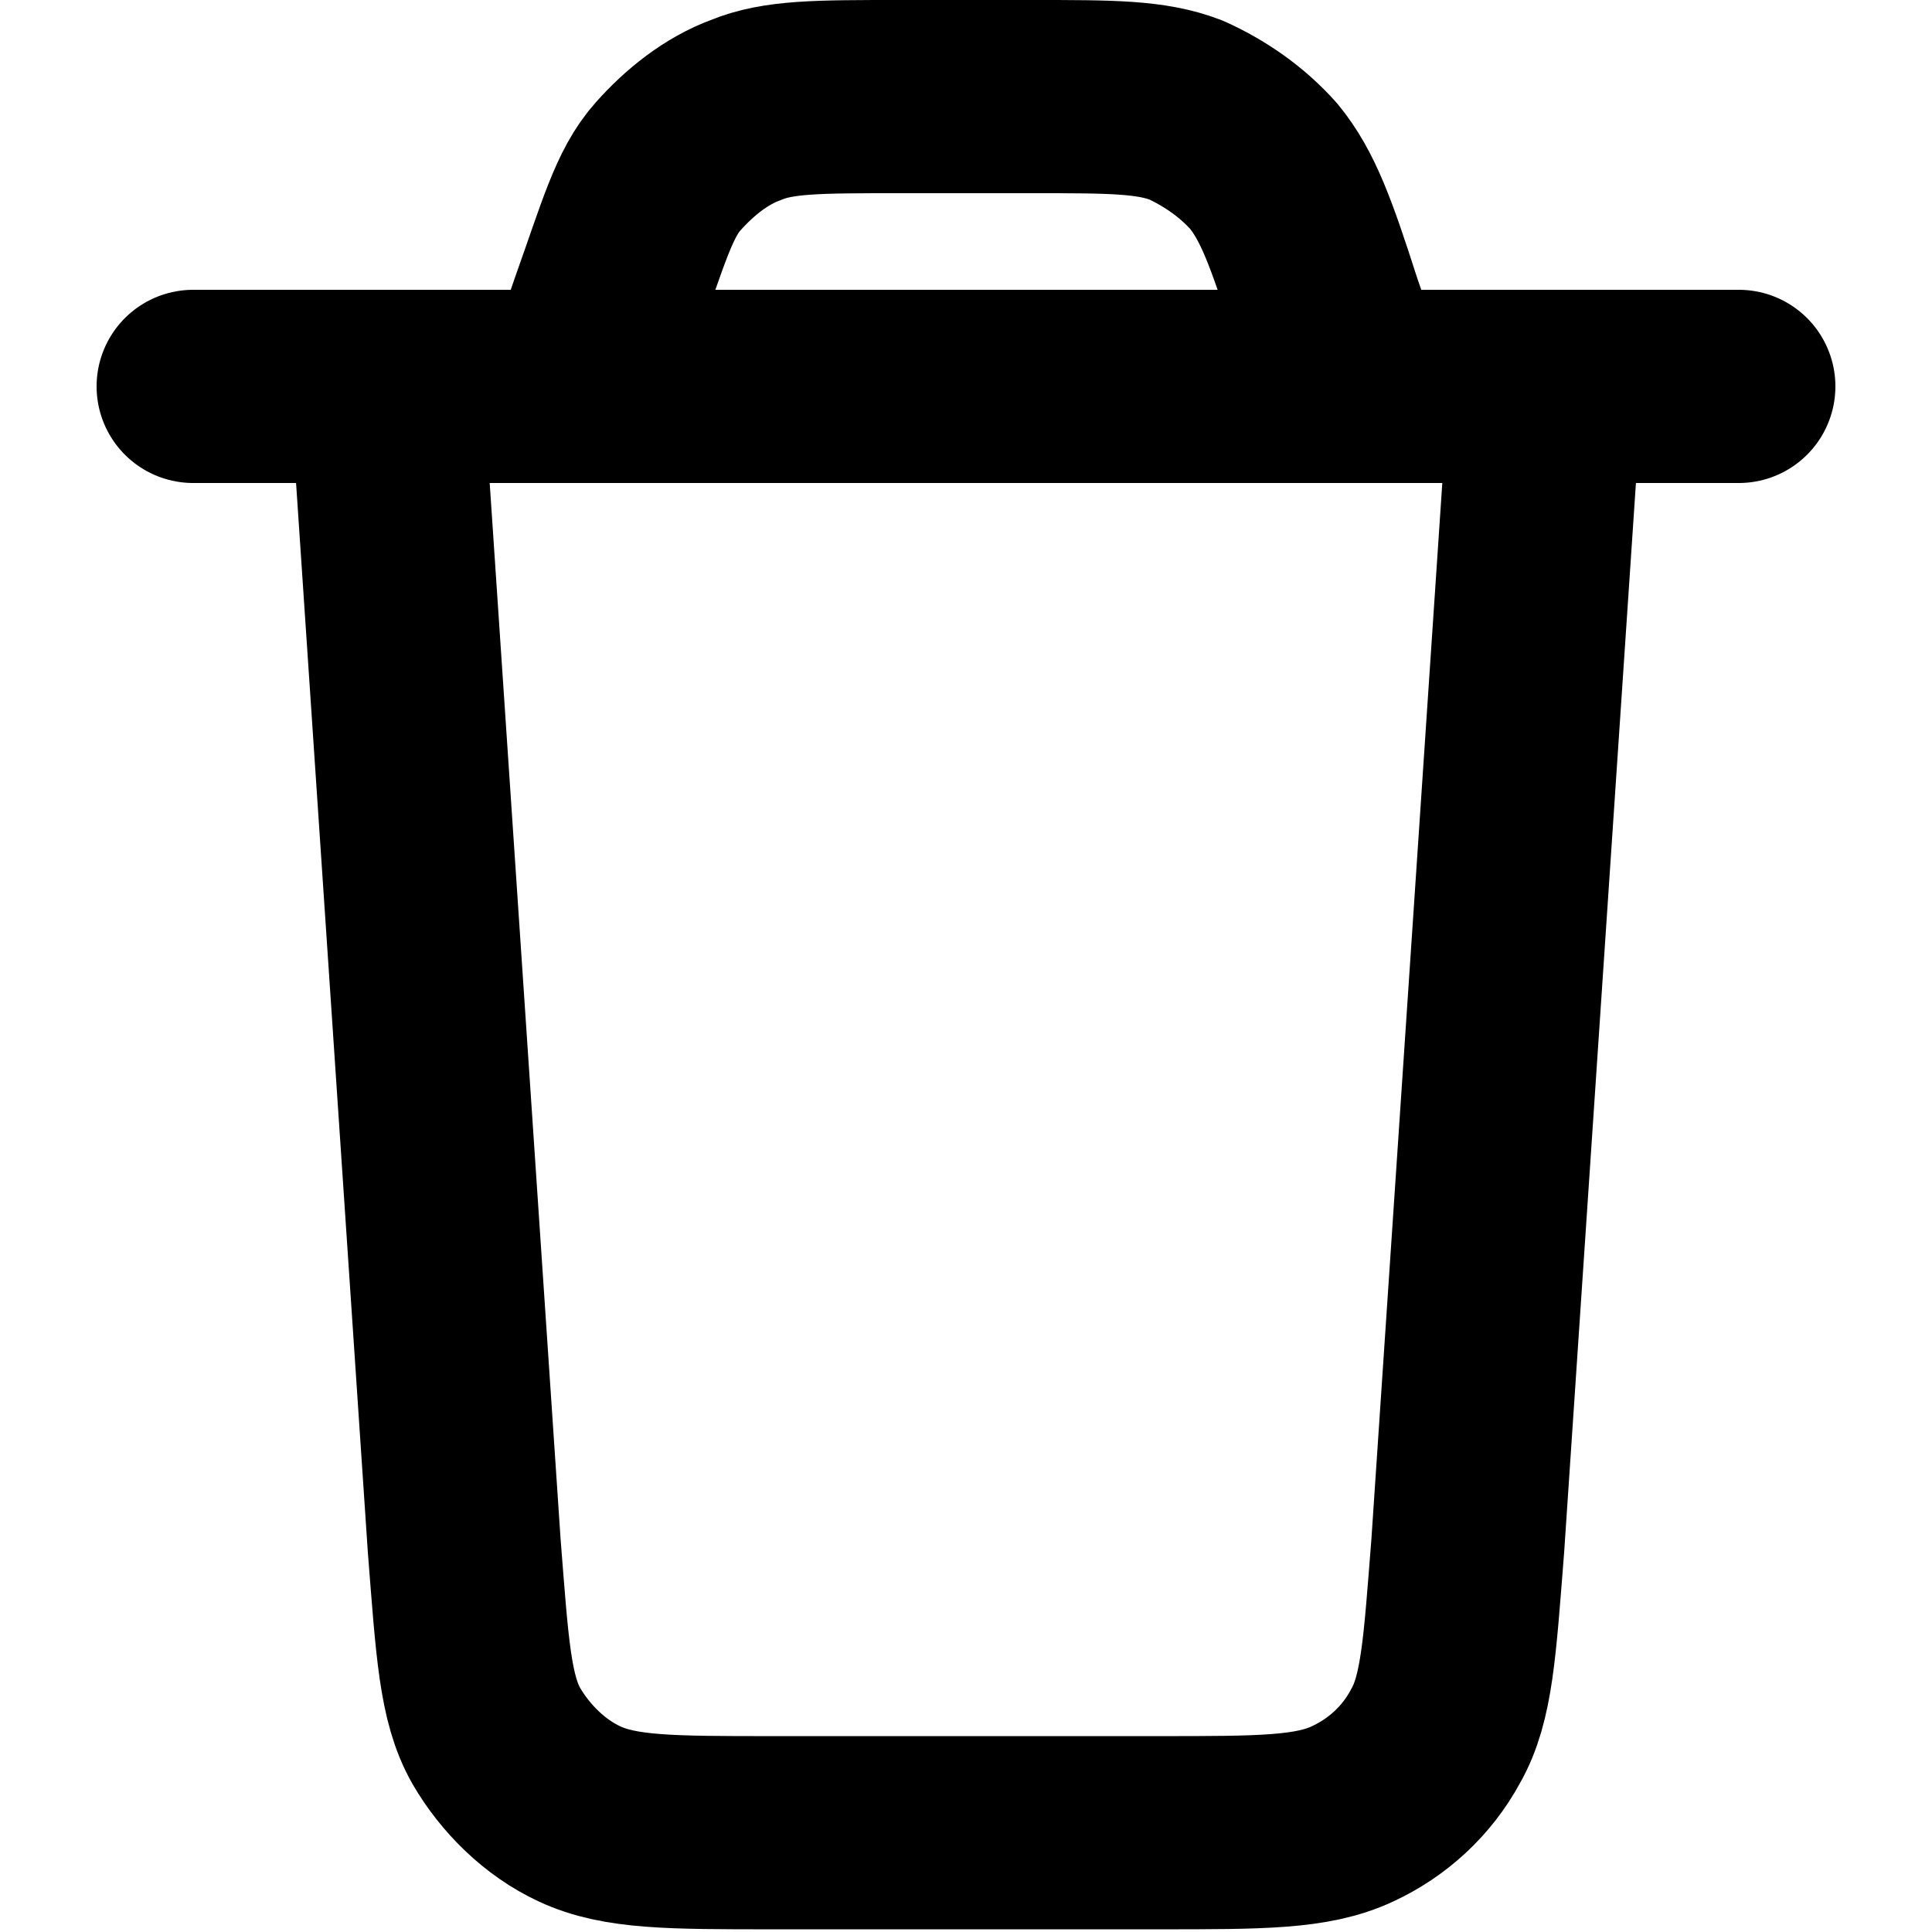 <?xml version="1.0" encoding="UTF-8" standalone="no"?>
<!-- Uploaded to: SVG Repo, www.svgrepo.com, Generator: SVG Repo Mixer Tools -->

<svg
   width="24"
   height="24"
   viewBox="0 0 0.72 0.72"
   fill="none"
   version="1.1"
   id="svg43"
   sodipodi:docname="openlittermap.svg"
   inkscape:version="1.2.2 (b0a8486541, 2022-12-01)"
   xmlns:inkscape="http://www.inkscape.org/namespaces/inkscape"
   xmlns:sodipodi="http://sodipodi.sourceforge.net/DTD/sodipodi-0.dtd"
   xmlns="http://www.w3.org/2000/svg"
   xmlns:svg="http://www.w3.org/2000/svg">
  <defs
     id="defs47" />
  <sodipodi:namedview
     id="namedview45"
     pagecolor="#ffffff"
     bordercolor="#000000"
     borderopacity="0.25"
     inkscape:showpageshadow="2"
     inkscape:pageopacity="0.0"
     inkscape:pagecheckerboard="0"
     inkscape:deskcolor="#d1d1d1"
     showgrid="false"
     inkscape:zoom="3.72505"
     inkscape:cx="96.106092"
     inkscape:cy="-16.778298"
     inkscape:window-width="1920"
     inkscape:window-height="1008"
     inkscape:window-x="0"
     inkscape:window-y="0"
     inkscape:window-maximized="1"
     inkscape:current-layer="svg43" />
  <path
     d="m 0.576,0.144 -0.029,0.432 c -0.003,0.038 -0.004,0.057 -0.012,0.071 -0.007,0.013 -0.018,0.023 -0.031,0.029 -0.015,0.007 -0.034,0.007 -0.072,0.007 h -0.144 c -0.038,0 -0.057,0 -0.072,-0.007 -0.013,-0.006 -0.024,-0.017 -0.031,-0.029 -0.008,-0.014 -0.009,-0.033 -0.012,-0.071 l -0.029,-0.432 m -0.072,0 h 0.576 m -0.144,0 -0.01,-0.029 c -0.009,-0.028 -0.014,-0.042 -0.023,-0.053 -0.008,-0.009 -0.018,-0.016 -0.029,-0.021 -0.013,-0.005 -0.028,-0.005 -0.057,-0.005 h -0.05 c -0.03,0 -0.045,0 -0.057,0.005 -0.011,0.004 -0.021,0.012 -0.029,0.021 -0.009,0.01 -0.013,0.025 -0.023,0.053 l -0.01,0.029"
     stroke="#000000"
     stroke-width="0.072"
     stroke-linecap="round"
     stroke-linejoin="round"
     id="path41" />
</svg>
